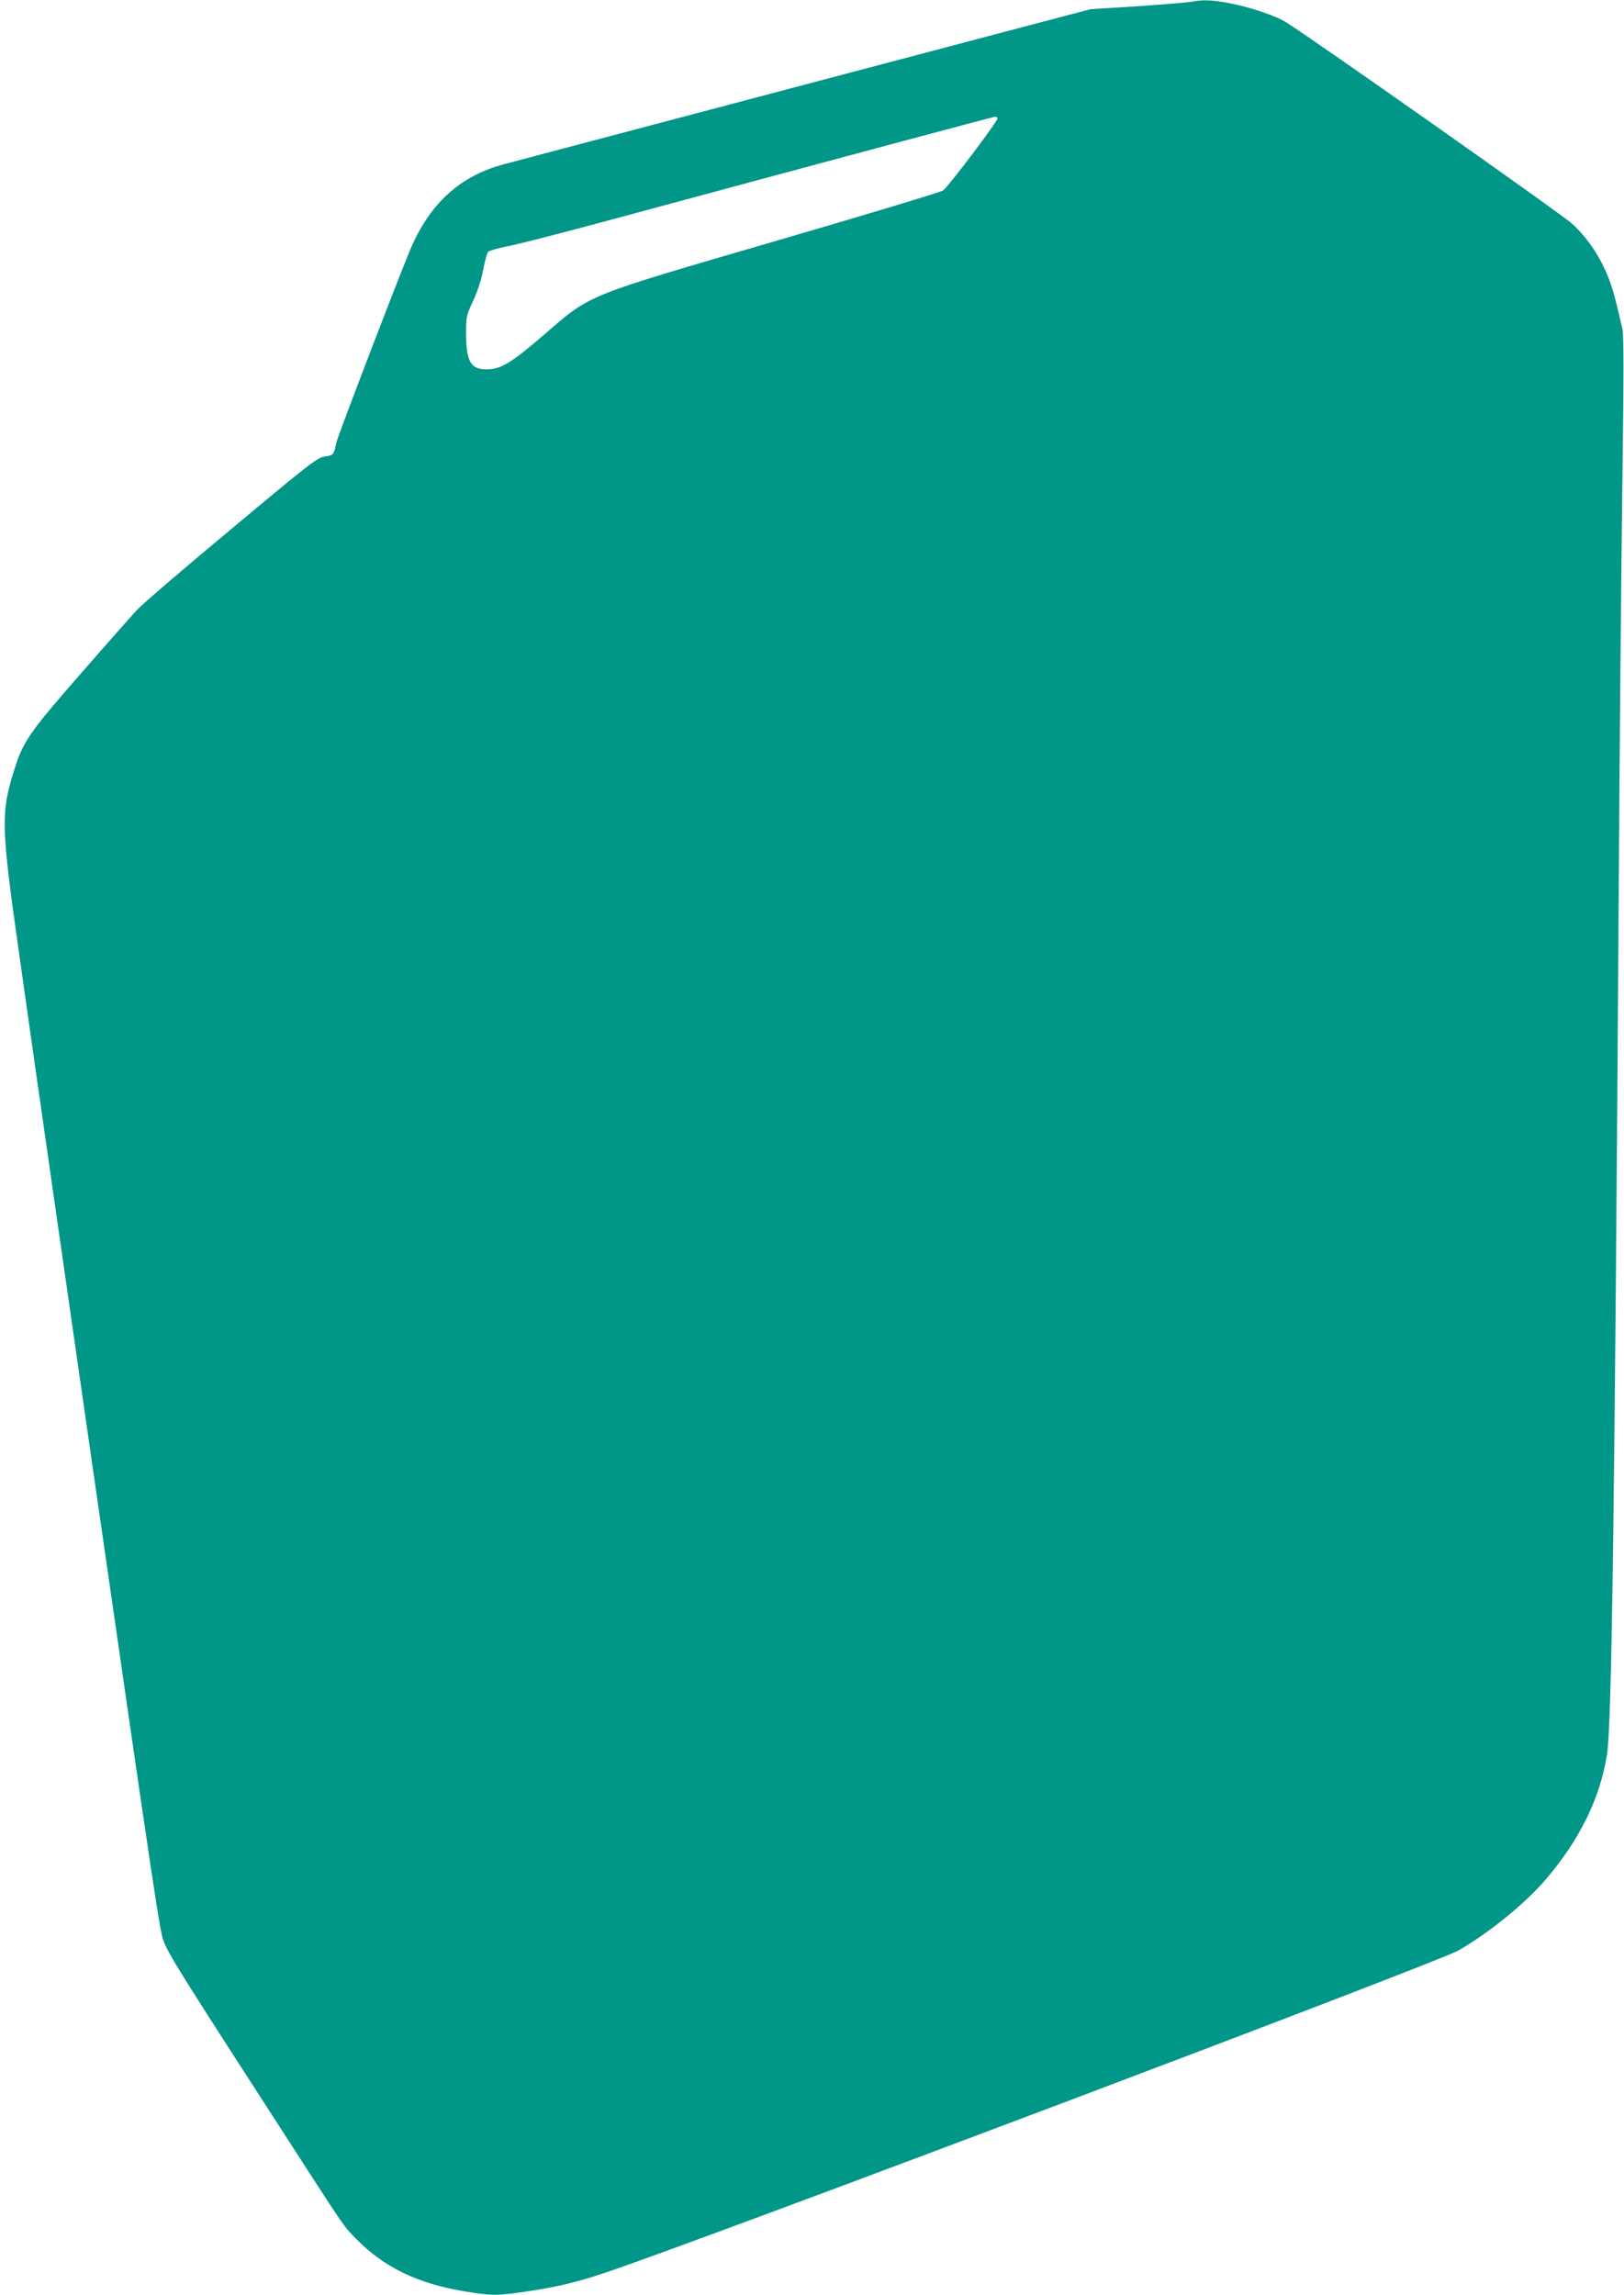 <?xml version="1.0" standalone="no"?>
<!DOCTYPE svg PUBLIC "-//W3C//DTD SVG 20010904//EN"
 "http://www.w3.org/TR/2001/REC-SVG-20010904/DTD/svg10.dtd">
<svg version="1.0" xmlns="http://www.w3.org/2000/svg"
 width="906pt" height="1280pt" viewBox="0 0 906 1280"
 preserveAspectRatio="xMidYMid meet">
<g transform="translate(0,1280) scale(0.1,-0.1)"
fill="#009688" stroke="none">
<path d="M6645 12790 c-22 -4 -157 -15 -300 -25 l-260 -16 -380 -100 c-209
-55 -686 -181 -1060 -280 -374 -99 -918 -243 -1210 -320 -291 -77 -572 -151
-623 -165 -247 -65 -418 -222 -526 -483 -81 -196 -404 -1039 -410 -1071 -14
-67 -15 -69 -63 -76 -43 -6 -83 -37 -522 -404 -262 -218 -499 -421 -526 -451
-28 -30 -170 -190 -315 -357 -282 -322 -320 -376 -368 -528 -79 -249 -77 -317
27 -1049 85 -603 279 -1954 401 -2800 356 -2467 381 -2632 402 -2689 28 -76
94 -181 721 -1151 297 -460 284 -441 357 -515 154 -156 341 -246 598 -289 154
-26 185 -26 358 0 164 24 286 54 444 108 600 204 4627 1725 4745 1792 167 95
371 260 487 395 190 222 304 453 343 697 27 171 43 1386 65 4732 5 864 15
1931 21 2371 8 591 8 815 0 850 -42 183 -57 236 -86 305 -45 107 -112 205
-193 280 -57 53 -1488 1060 -1604 1129 -58 34 -189 78 -298 100 -106 21 -157
23 -225 10z m-1080 -650 c6 -9 -267 -372 -303 -402 -9 -8 -422 -133 -917 -277
-1094 -319 -1045 -299 -1310 -528 -186 -160 -241 -193 -322 -193 -88 0 -113
45 -113 206 0 86 2 96 40 177 25 54 46 119 56 174 9 48 21 93 28 99 6 6 52 19
101 29 50 9 281 68 515 131 1503 406 2196 591 2212 593 4 1 10 -3 13 -9z"/>
</g>
</svg>
